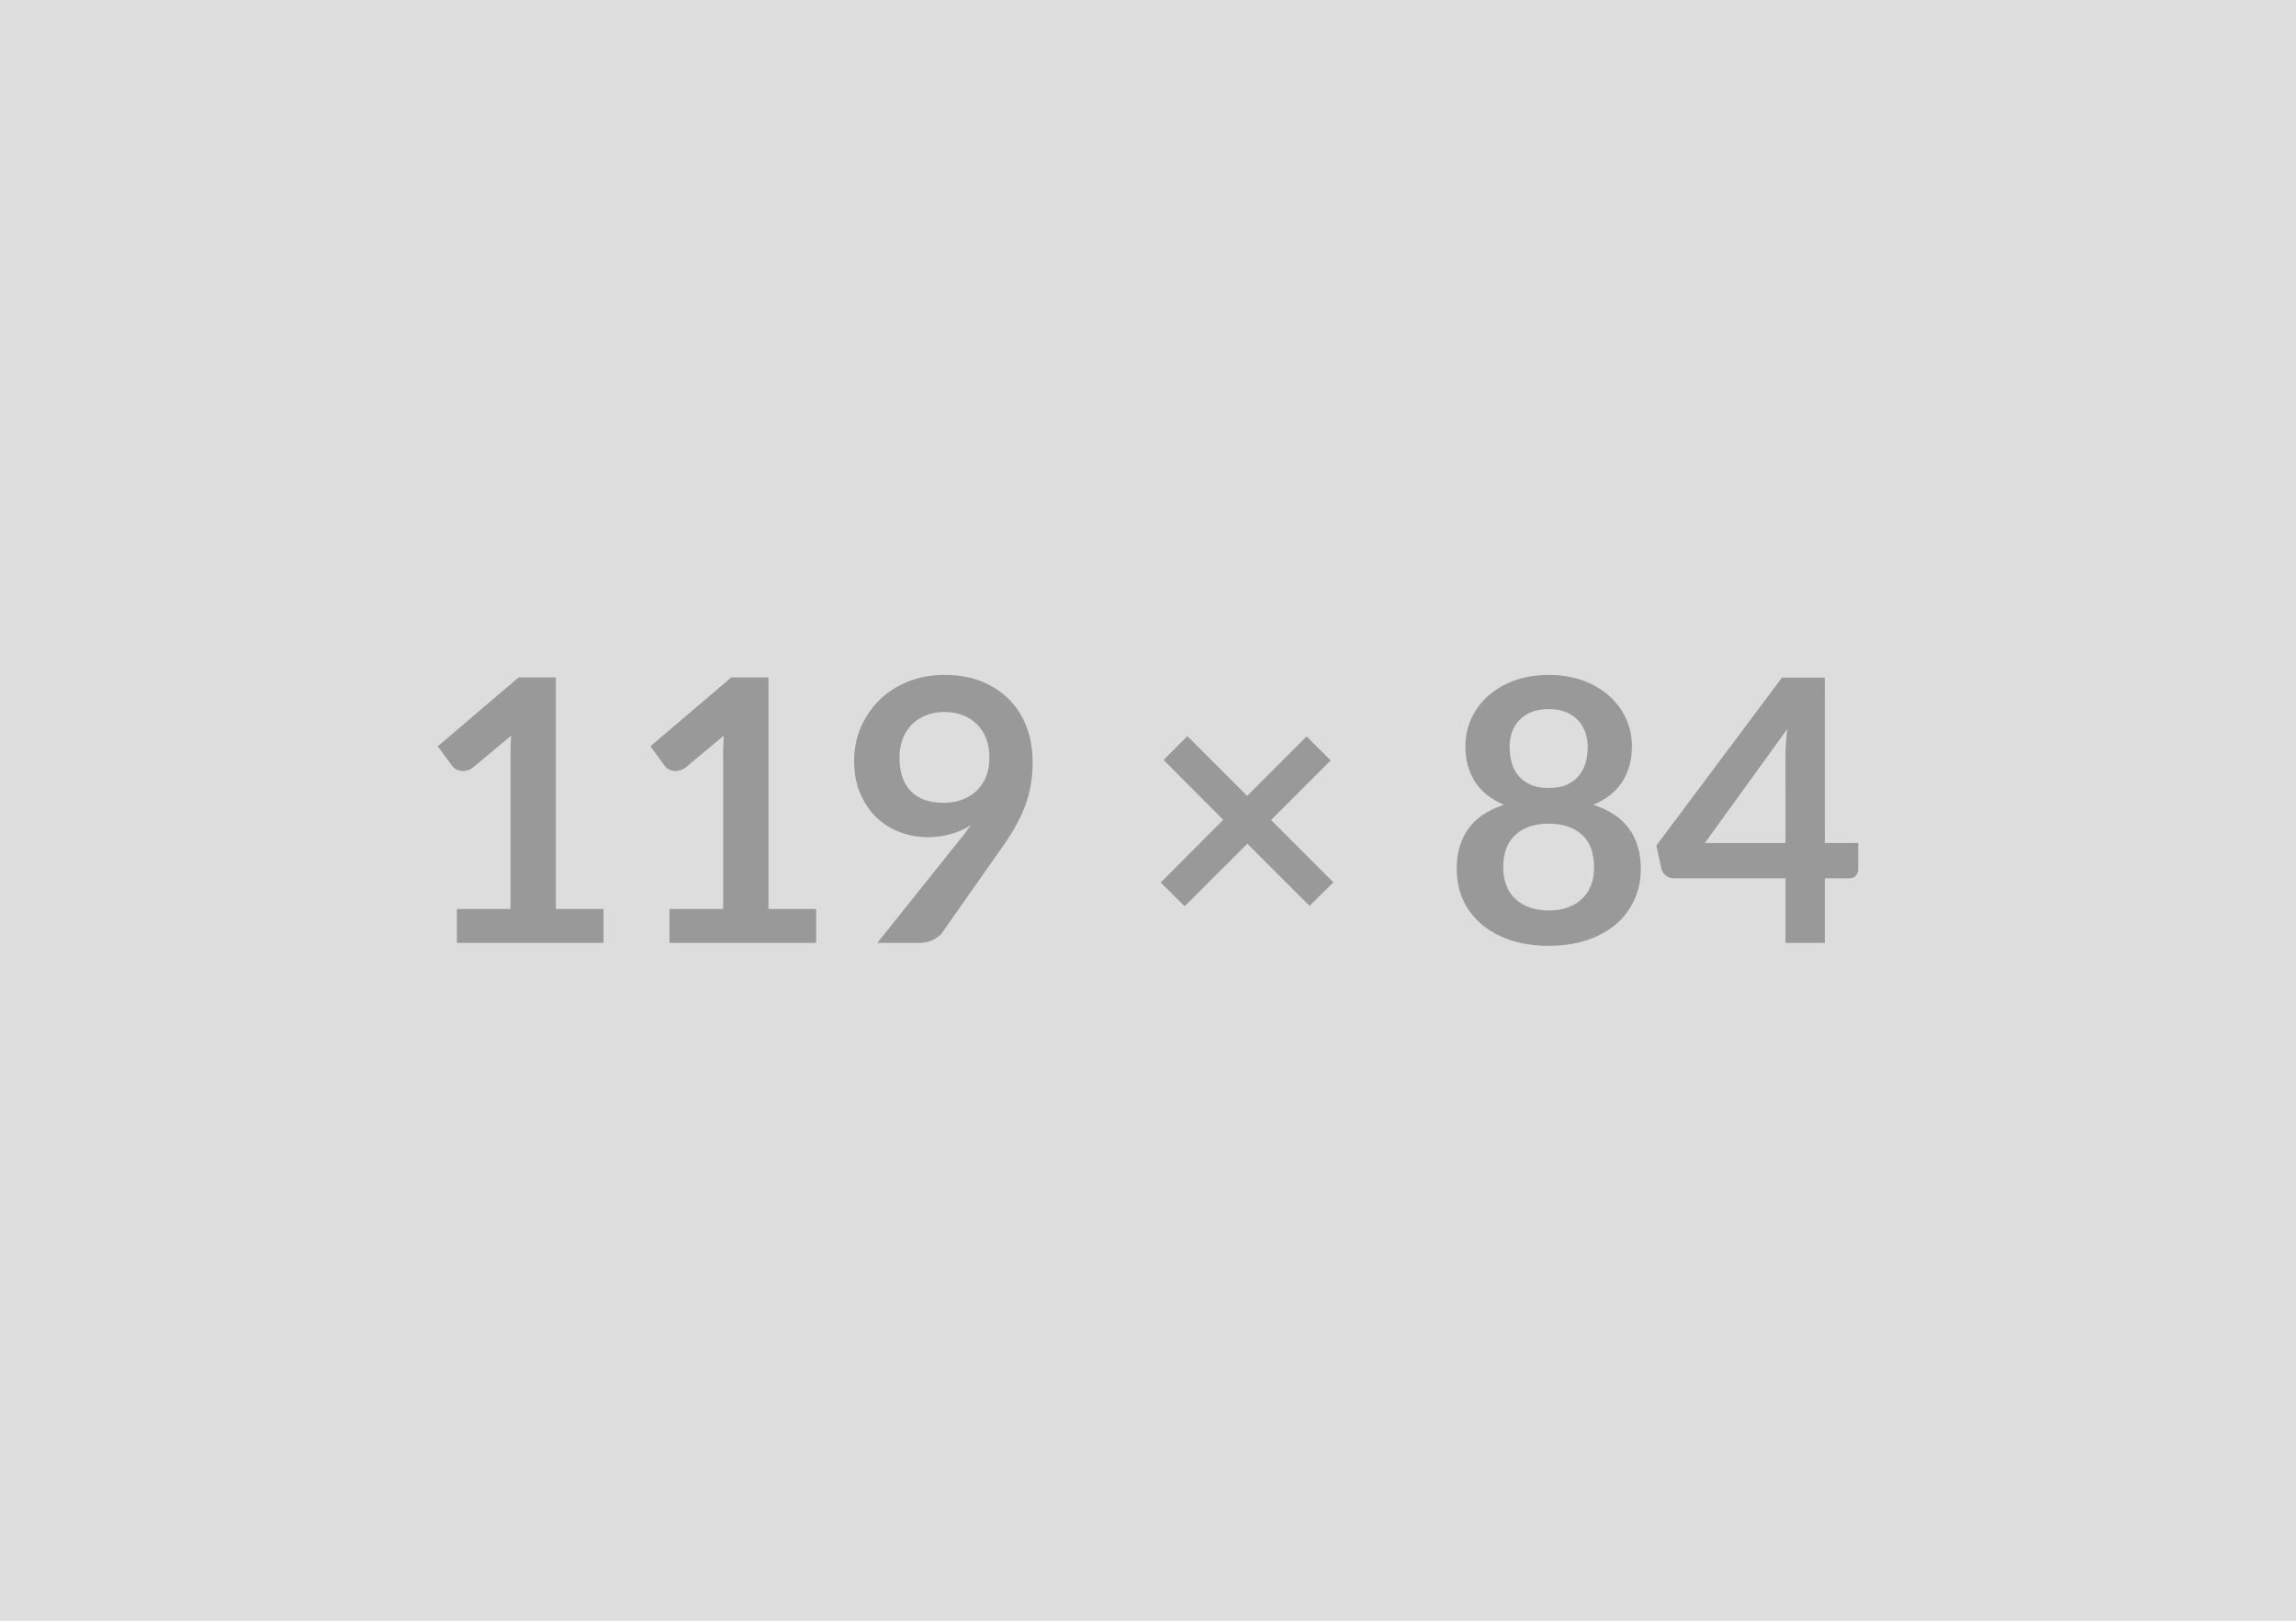 <svg xmlns="http://www.w3.org/2000/svg" width="119" height="84" viewBox="0 0 119 84"><rect width="100%" height="100%" fill="#DDDDDD"/><path fill="#999999" d="M28.81 47.11h2.47v1.76h-7.6v-1.76h2.78V39.1q0-.47.03-.97l-1.98 1.65q-.17.13-.34.16-.16.04-.31.01t-.26-.1-.17-.16l-.74-1.01 4.19-3.57h1.93zm11.02 0h2.47v1.76h-7.6v-1.76h2.78V39.1q0-.47.03-.97l-1.98 1.65q-.17.13-.34.16-.16.04-.31.01t-.26-.1-.17-.16l-.74-1.01 4.19-3.57h1.93zm6.79-7.85q0 1.15.59 1.75.6.6 1.69.6.57 0 1.01-.18.45-.18.75-.49.31-.32.47-.74.15-.43.15-.93 0-.56-.17-1t-.48-.74q-.32-.31-.75-.47t-.94-.16q-.54 0-.96.18-.43.17-.74.49-.3.31-.46.74t-.16.95m-1.15 9.61 4.26-5.33q.17-.2.31-.39t.27-.38q-.47.31-1.04.46-.57.16-1.2.16-.71 0-1.4-.25-.68-.25-1.21-.74-.53-.5-.86-1.24t-.33-1.72q0-.93.34-1.73.35-.81.96-1.42.62-.61 1.48-.96.87-.35 1.91-.35 1.06 0 1.9.33.84.34 1.43.93.6.6.92 1.44.31.83.31 1.83 0 .64-.1 1.21-.11.57-.31 1.1-.2.52-.49 1.03-.28.5-.63.99l-3.15 4.49q-.16.23-.48.38-.33.16-.74.16zm23.64-3.14-1.24 1.22-3.22-3.22-3.25 3.24-1.24-1.23 3.24-3.25-3.09-3.1 1.23-1.24 3.1 3.1 3.08-3.08 1.25 1.24-3.09 3.09zm11.16 1.46q.58 0 1.01-.17.44-.16.74-.46.3-.29.45-.7t.15-.89q0-1.13-.62-1.7-.63-.58-1.73-.58t-1.73.58q-.63.57-.63 1.7 0 .48.15.89t.45.7q.3.3.74.46.44.17 1.02.17m0-10.44q-.53 0-.91.16t-.63.43-.37.62q-.12.36-.12.75 0 .4.1.79.1.38.34.68t.63.48.96.18.96-.18.62-.48q.24-.3.34-.68.1-.39.1-.79 0-.39-.12-.75-.13-.35-.37-.62-.25-.27-.63-.43t-.9-.16m2.31 4.96q1.26.41 1.86 1.25t.6 2.05q0 .92-.35 1.66t-.97 1.26q-.63.52-1.51.81-.88.28-1.94.28-1.07 0-1.95-.28-.87-.29-1.5-.81t-.98-1.26q-.34-.74-.34-1.66 0-1.21.6-2.05.59-.84 1.85-1.25-1-.42-1.5-1.19t-.5-1.85q0-.78.32-1.46.32-.67.89-1.17t1.36-.78q.8-.28 1.75-.28t1.74.28 1.36.78.89 1.17q.32.68.32 1.46 0 1.08-.5 1.85t-1.5 1.19m5.78 1.98h4.18V39.2q0-.64.09-1.41zm6.22 0h1.73v1.36q0 .19-.12.33t-.35.14h-1.26v3.35h-2.04v-3.35h-5.79q-.24 0-.42-.15T86.1 45l-.25-1.18 6.51-8.7h2.22z"/></svg>